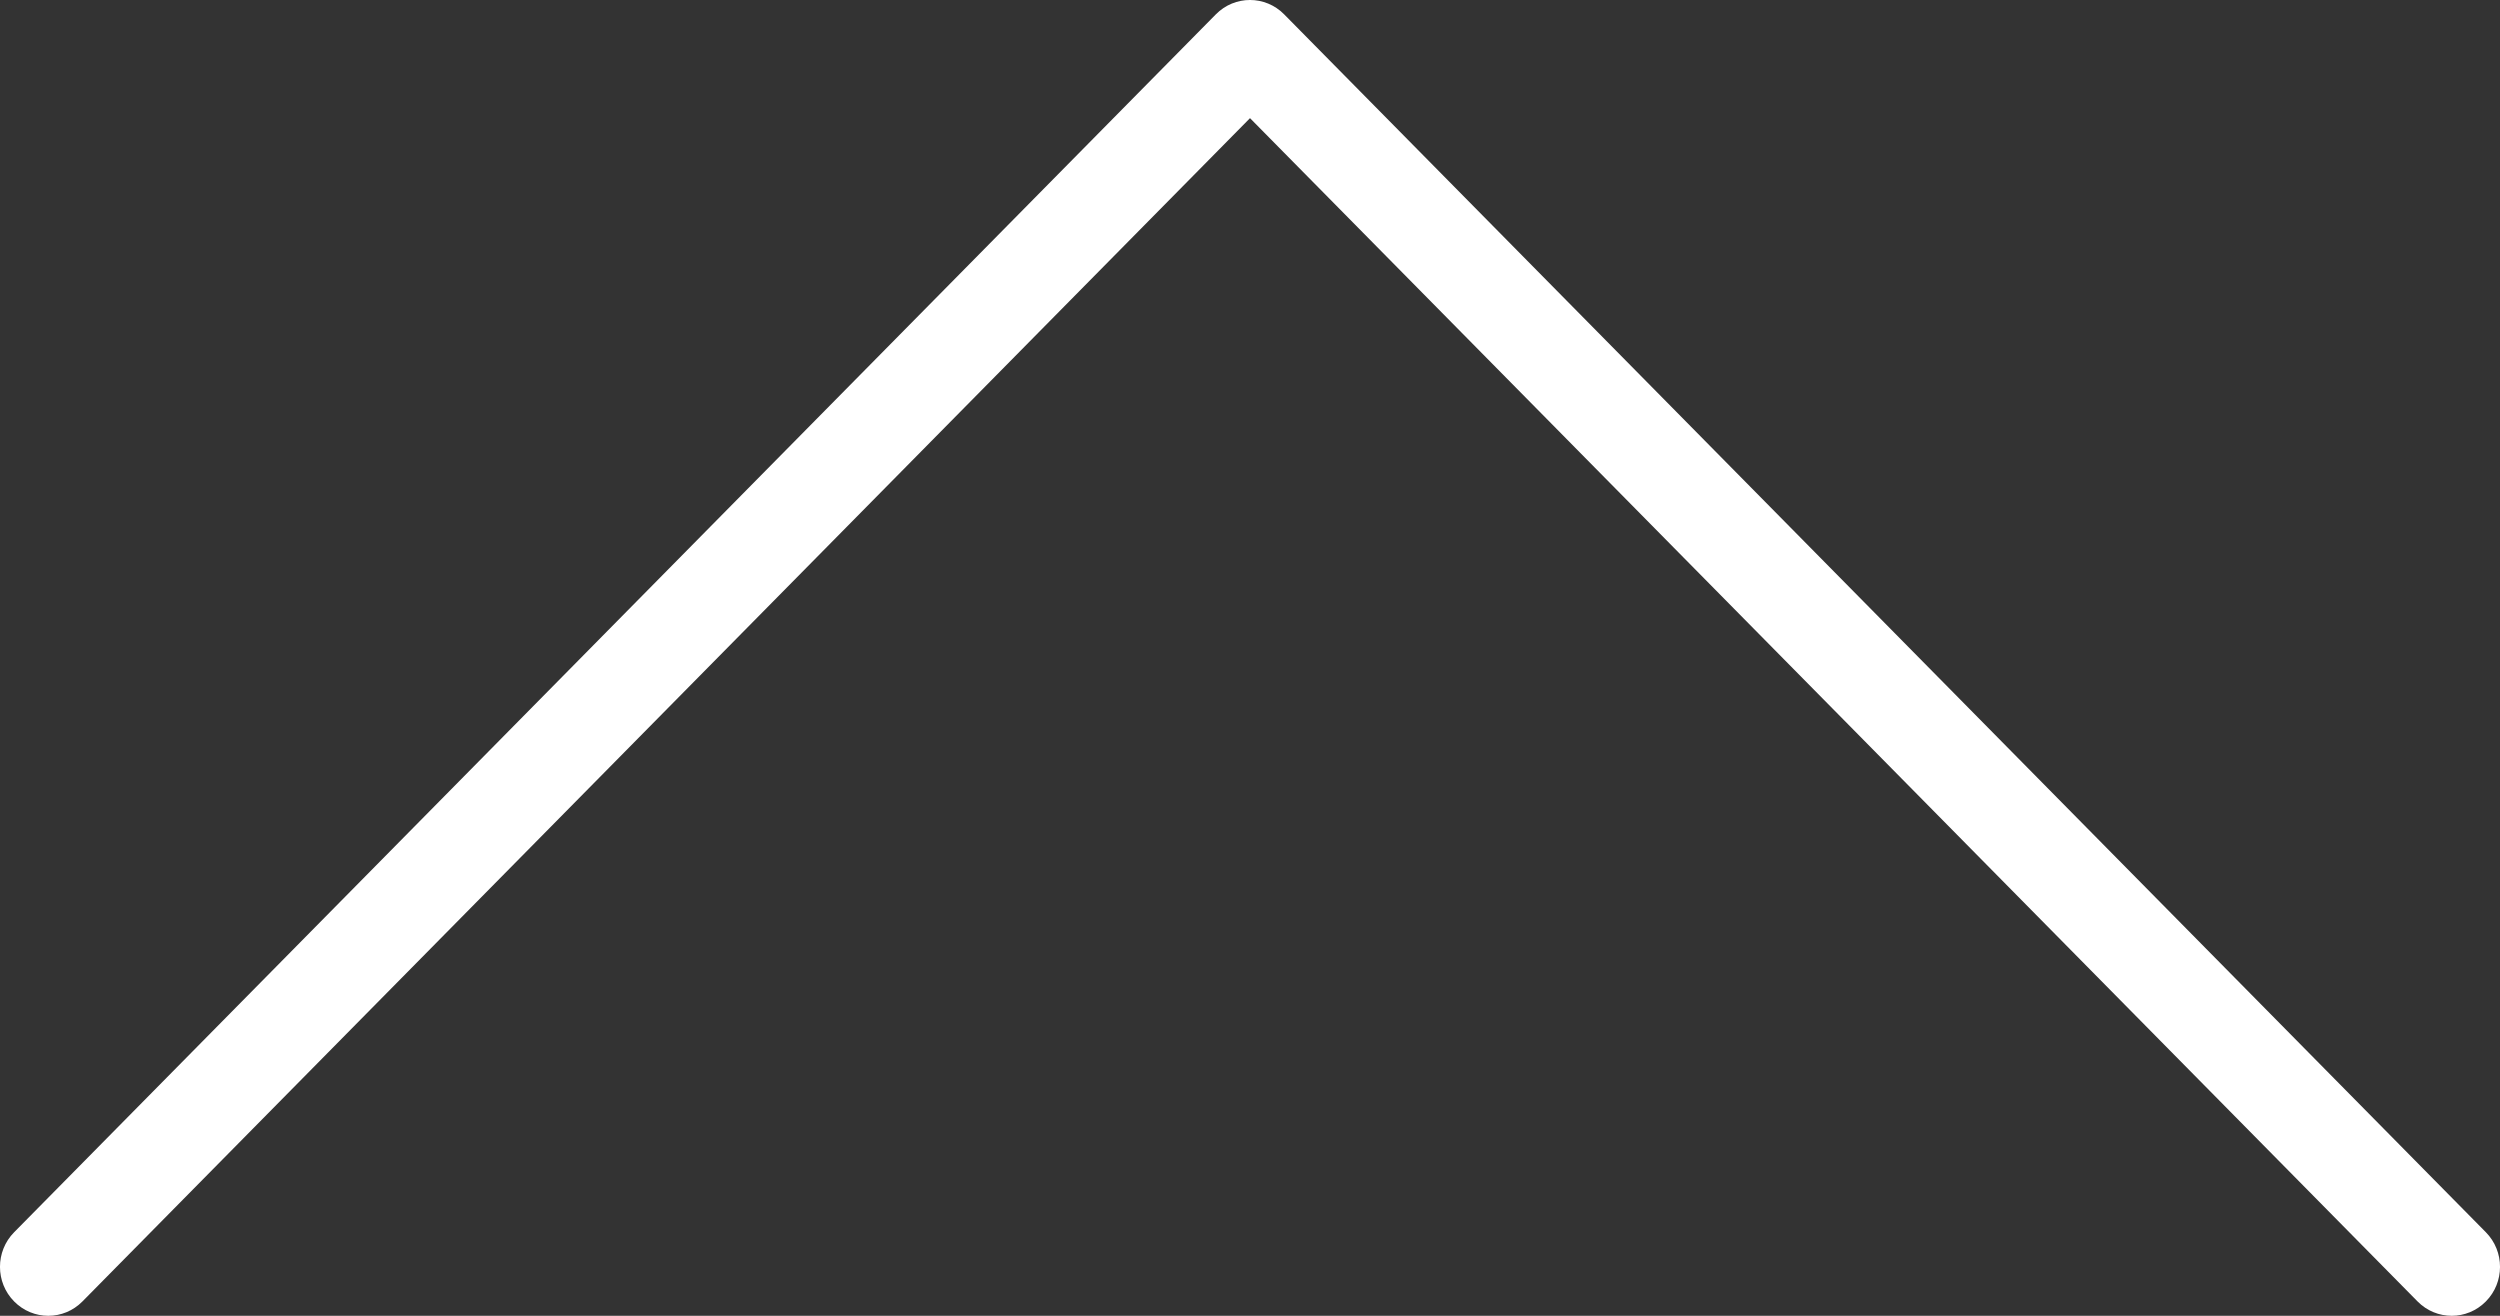 <svg width="38" height="20" viewBox="0 0 38 20" fill="none" xmlns="http://www.w3.org/2000/svg">
<rect x="0" y="0" width="38" height="20" fill="#333333" stroke="none"/>
<path fill-rule="evenodd" clip-rule="evenodd" d="M37.785 19.782C37.498 20.073 37.034 20.073 36.747 19.782L19 1.796L1.253 19.782C0.966 20.073 0.502 20.073 0.215 19.782C-0.072 19.492 -0.072 19.021 0.215 18.73L18.481 0.218C18.768 -0.073 19.232 -0.073 19.519 0.218L37.785 18.73C38.072 19.021 38.072 19.492 37.785 19.782Z" fill="white"/>
</svg>
